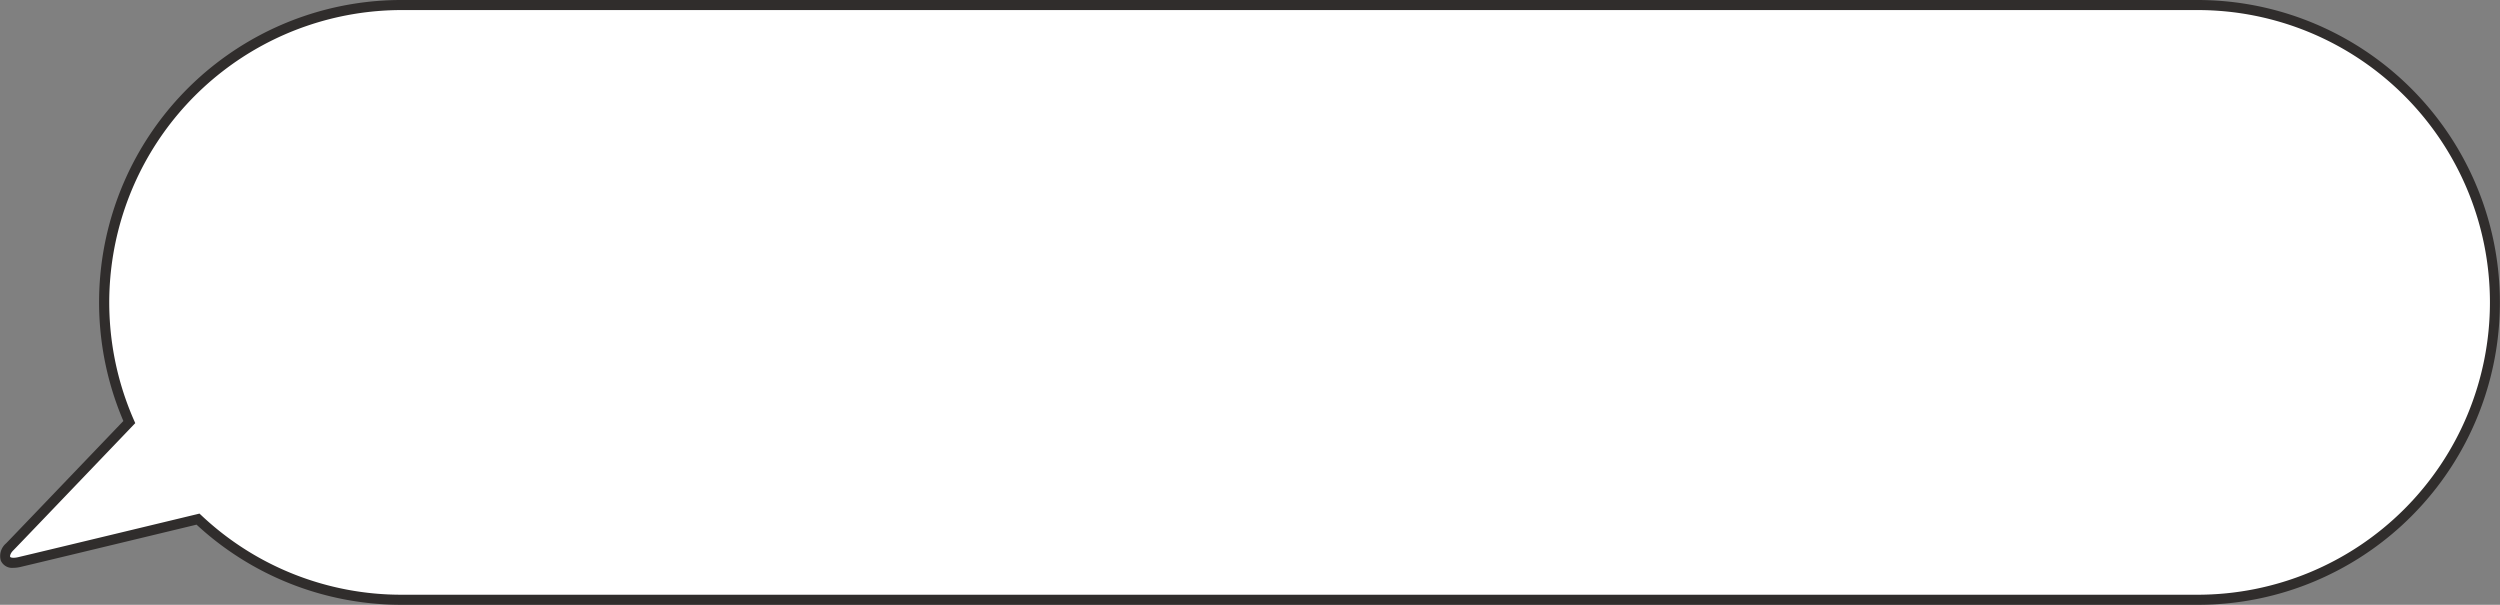 <svg xmlns="http://www.w3.org/2000/svg" width="248.313" height="60.071" viewBox="0 0 248.313 60.071"><rect x="0" y="0" width="248.313" height="60.071" fill="#808080" stroke="none"/><defs><style>.a{fill:#fff;}.b{fill:#302d2c;}</style></defs><g transform="translate(0.499 0.5)"><g transform="translate(0 0)"><path class="a" d="M39.39,59.071a29.434,29.434,0,0,1-20.223-8.009C10.536,53.143,2.342,55.115,1.4,55.33c-1.59.358-1.707-.746-.94-1.508.273-.272,5.4-5.62,11.886-12.4A29.55,29.55,0,0,1,39.39,0H217.778a29.535,29.535,0,0,1,0,59.071Z" transform="translate(0 0)"/><path class="b" d="M217.778,59.571H39.39a29.918,29.918,0,0,1-20.367-7.96C8.193,54.222,2.3,55.637,1.511,55.818A3.084,3.084,0,0,1,.84,55.9,1.233,1.233,0,0,1-.415,55.19a1.643,1.643,0,0,1,.522-1.723c.233-.232,4.151-4.321,11.647-12.151A30.026,30.026,0,0,1,39.39-.5H217.778A30.043,30.043,0,0,1,229.47,57.21,29.847,29.847,0,0,1,217.778,59.571ZM19.313,50.512l.2.185A28.925,28.925,0,0,0,39.39,58.571H217.778a29.035,29.035,0,0,0,0-58.071H39.39A29.05,29.05,0,0,0,12.8,41.221l.135.306-.231.241C5.055,49.76,1.053,53.935.812,54.176c-.283.282-.337.551-.3.634.019.045.138.091.331.091a2.086,2.086,0,0,0,.449-.057c.791-.181,6.768-1.617,17.761-4.267Z" transform="translate(0 0)"/></g></g></svg>